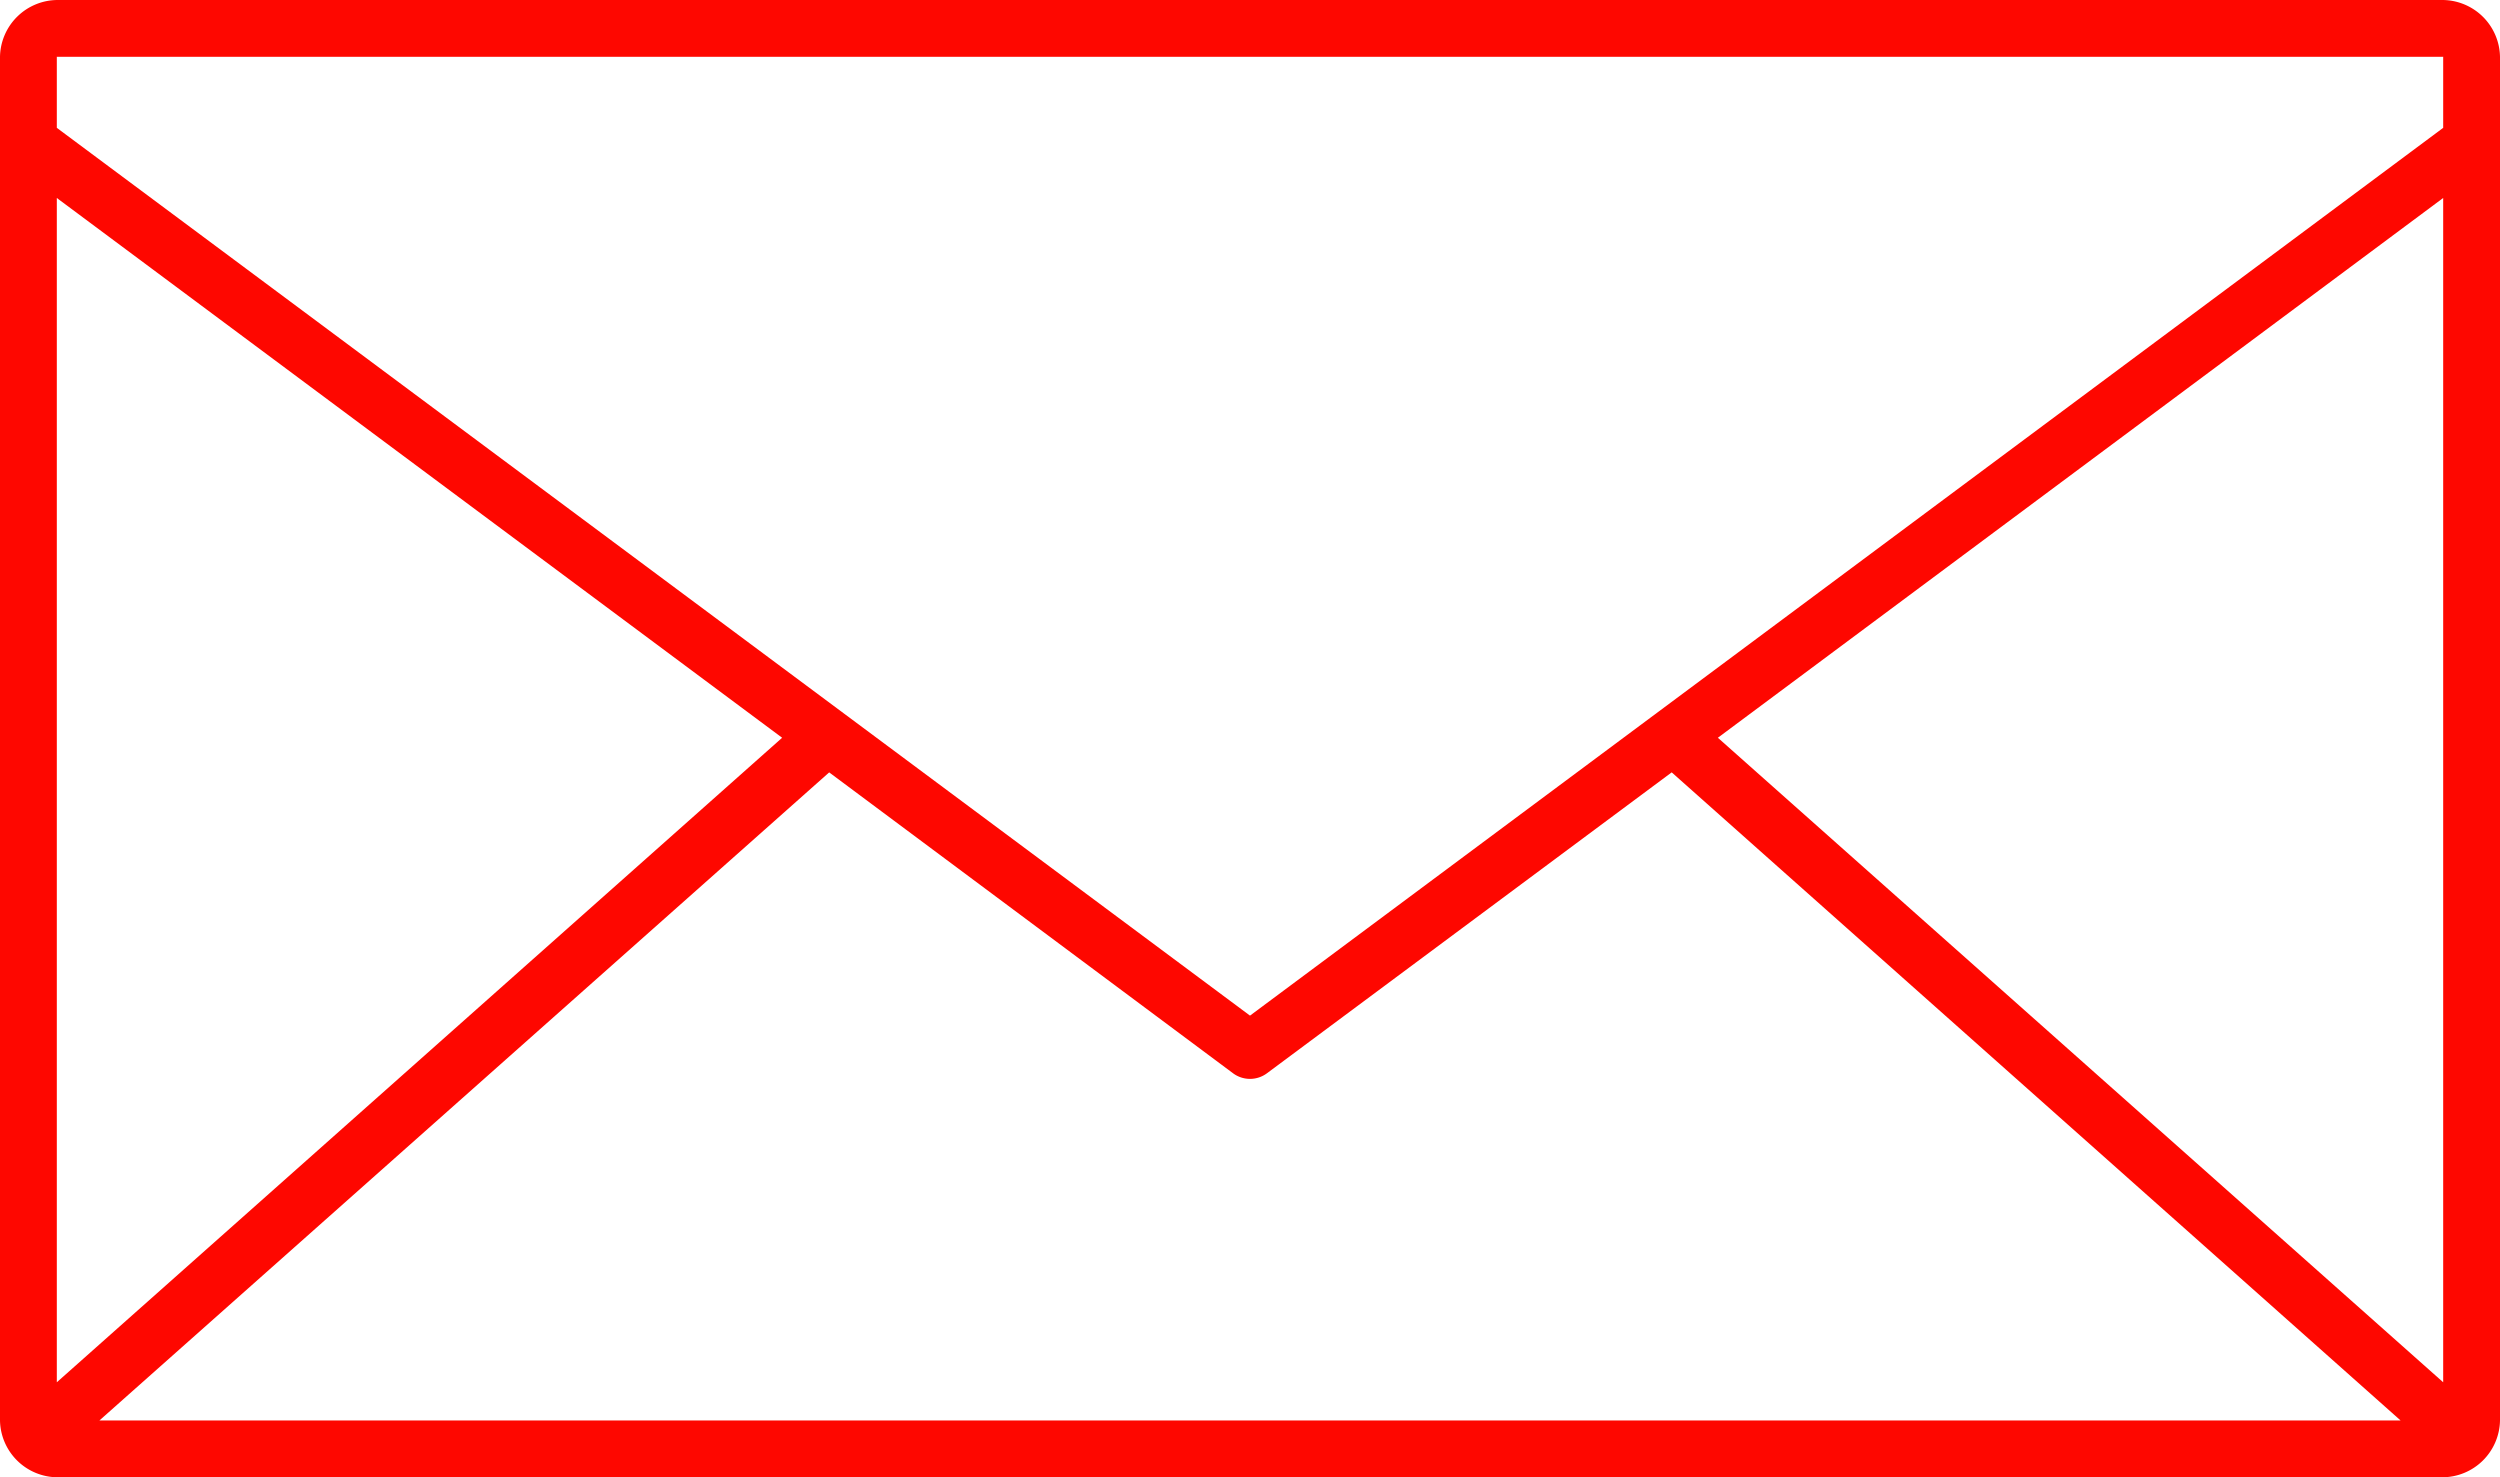 <svg id="Layer_1" data-name="Layer 1" xmlns="http://www.w3.org/2000/svg" viewBox="0 0 88 52">
  <defs>
    <style>
      .cls-1 {
        fill: #fe0700;
      }
    </style>
  </defs>
  <title>c2335266-9da4-4453-84b8-21fc3d2c9d1d</title>
  <path class="cls-1" d="M2.031,0A2.036,2.036,0,0,0,0,2V50a2.036,2.036,0,0,0,2.031,2H85.969A2.036,2.036,0,0,0,88,50V2a2.036,2.036,0,0,0-2.031-2ZM2,2c0-.01-.012,0,.031,0H85.969C86.012,2,86,1.99,86,2V4.5L44,35.75,2,4.5V2ZM2,6.969l25.531,19L2,48.656Zm84,0V48.656L60.469,25.969ZM29.187,27.188,43.406,37.781a1,1,0,0,0,1.188,0l14.25-10.594L84.5,50H3.5L29.187,27.188Z"/>
</svg>
